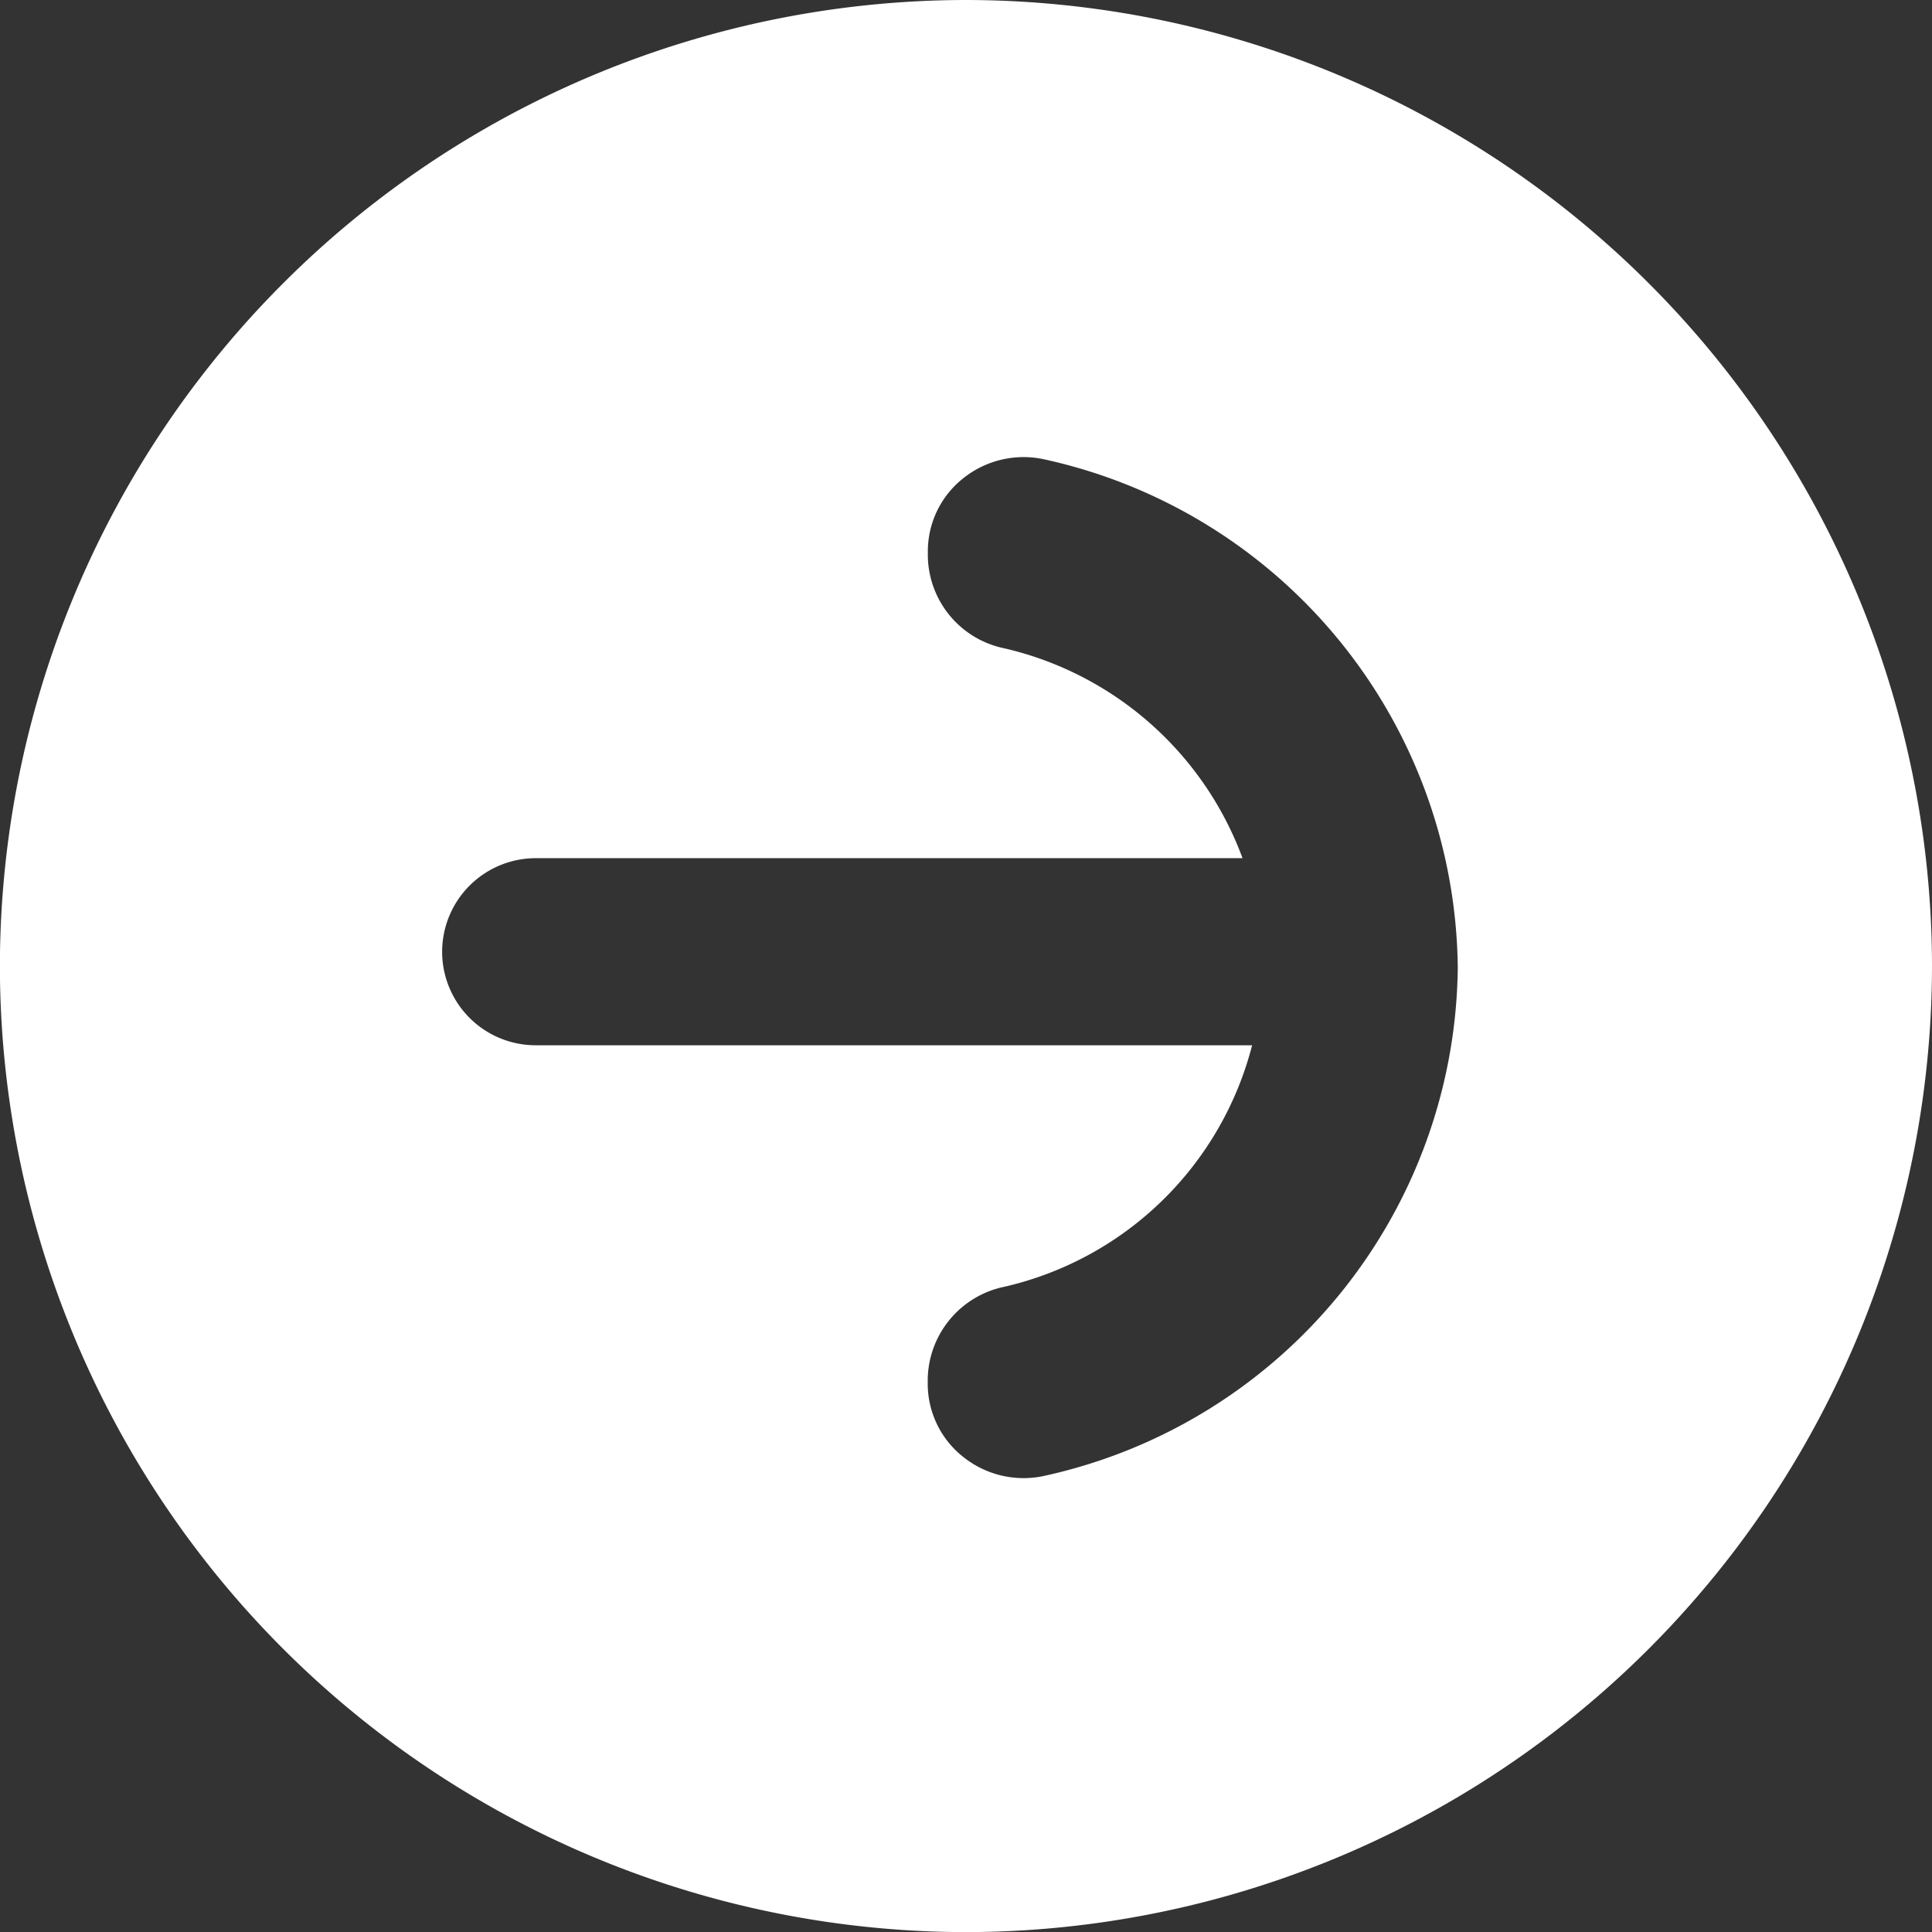 <svg xmlns="http://www.w3.org/2000/svg" width="17.999" height="18" viewBox="0 0 17.999 18">
  <rect x="0" y="0" width="17.999" height="18" fill="#333333" stroke="none"/>
  <g id="Group_212" data-name="Group 212" transform="translate(17.999 0) rotate(90)">
    <path id="Exclusion_1" data-name="Exclusion 1" d="M4037-1319a9.01,9.01,0,0,1-9-9,9.01,9.01,0,0,1,9-9,9.01,9.01,0,0,1,9,9A9.01,9.01,0,0,1,4037-1319Zm-1.005-11.574h0v6.583a.873.873,0,0,0,.872.871.872.872,0,0,0,.871-.871v-6.675a3.1,3.1,0,0,1,2.25,2.309.894.894,0,0,0,.859.713h.045a.868.868,0,0,0,.679-.328.9.9,0,0,0,.177-.765,4.9,4.9,0,0,0-4.734-3.845,4.9,4.9,0,0,0-4.733,3.845.9.9,0,0,0,.177.765.867.867,0,0,0,.678.327h.046a.891.891,0,0,0,.858-.713,3.114,3.114,0,0,1,1.953-2.218Z" transform="translate(-4028 1337)" fill="#fff"/>
  </g>
</svg>

